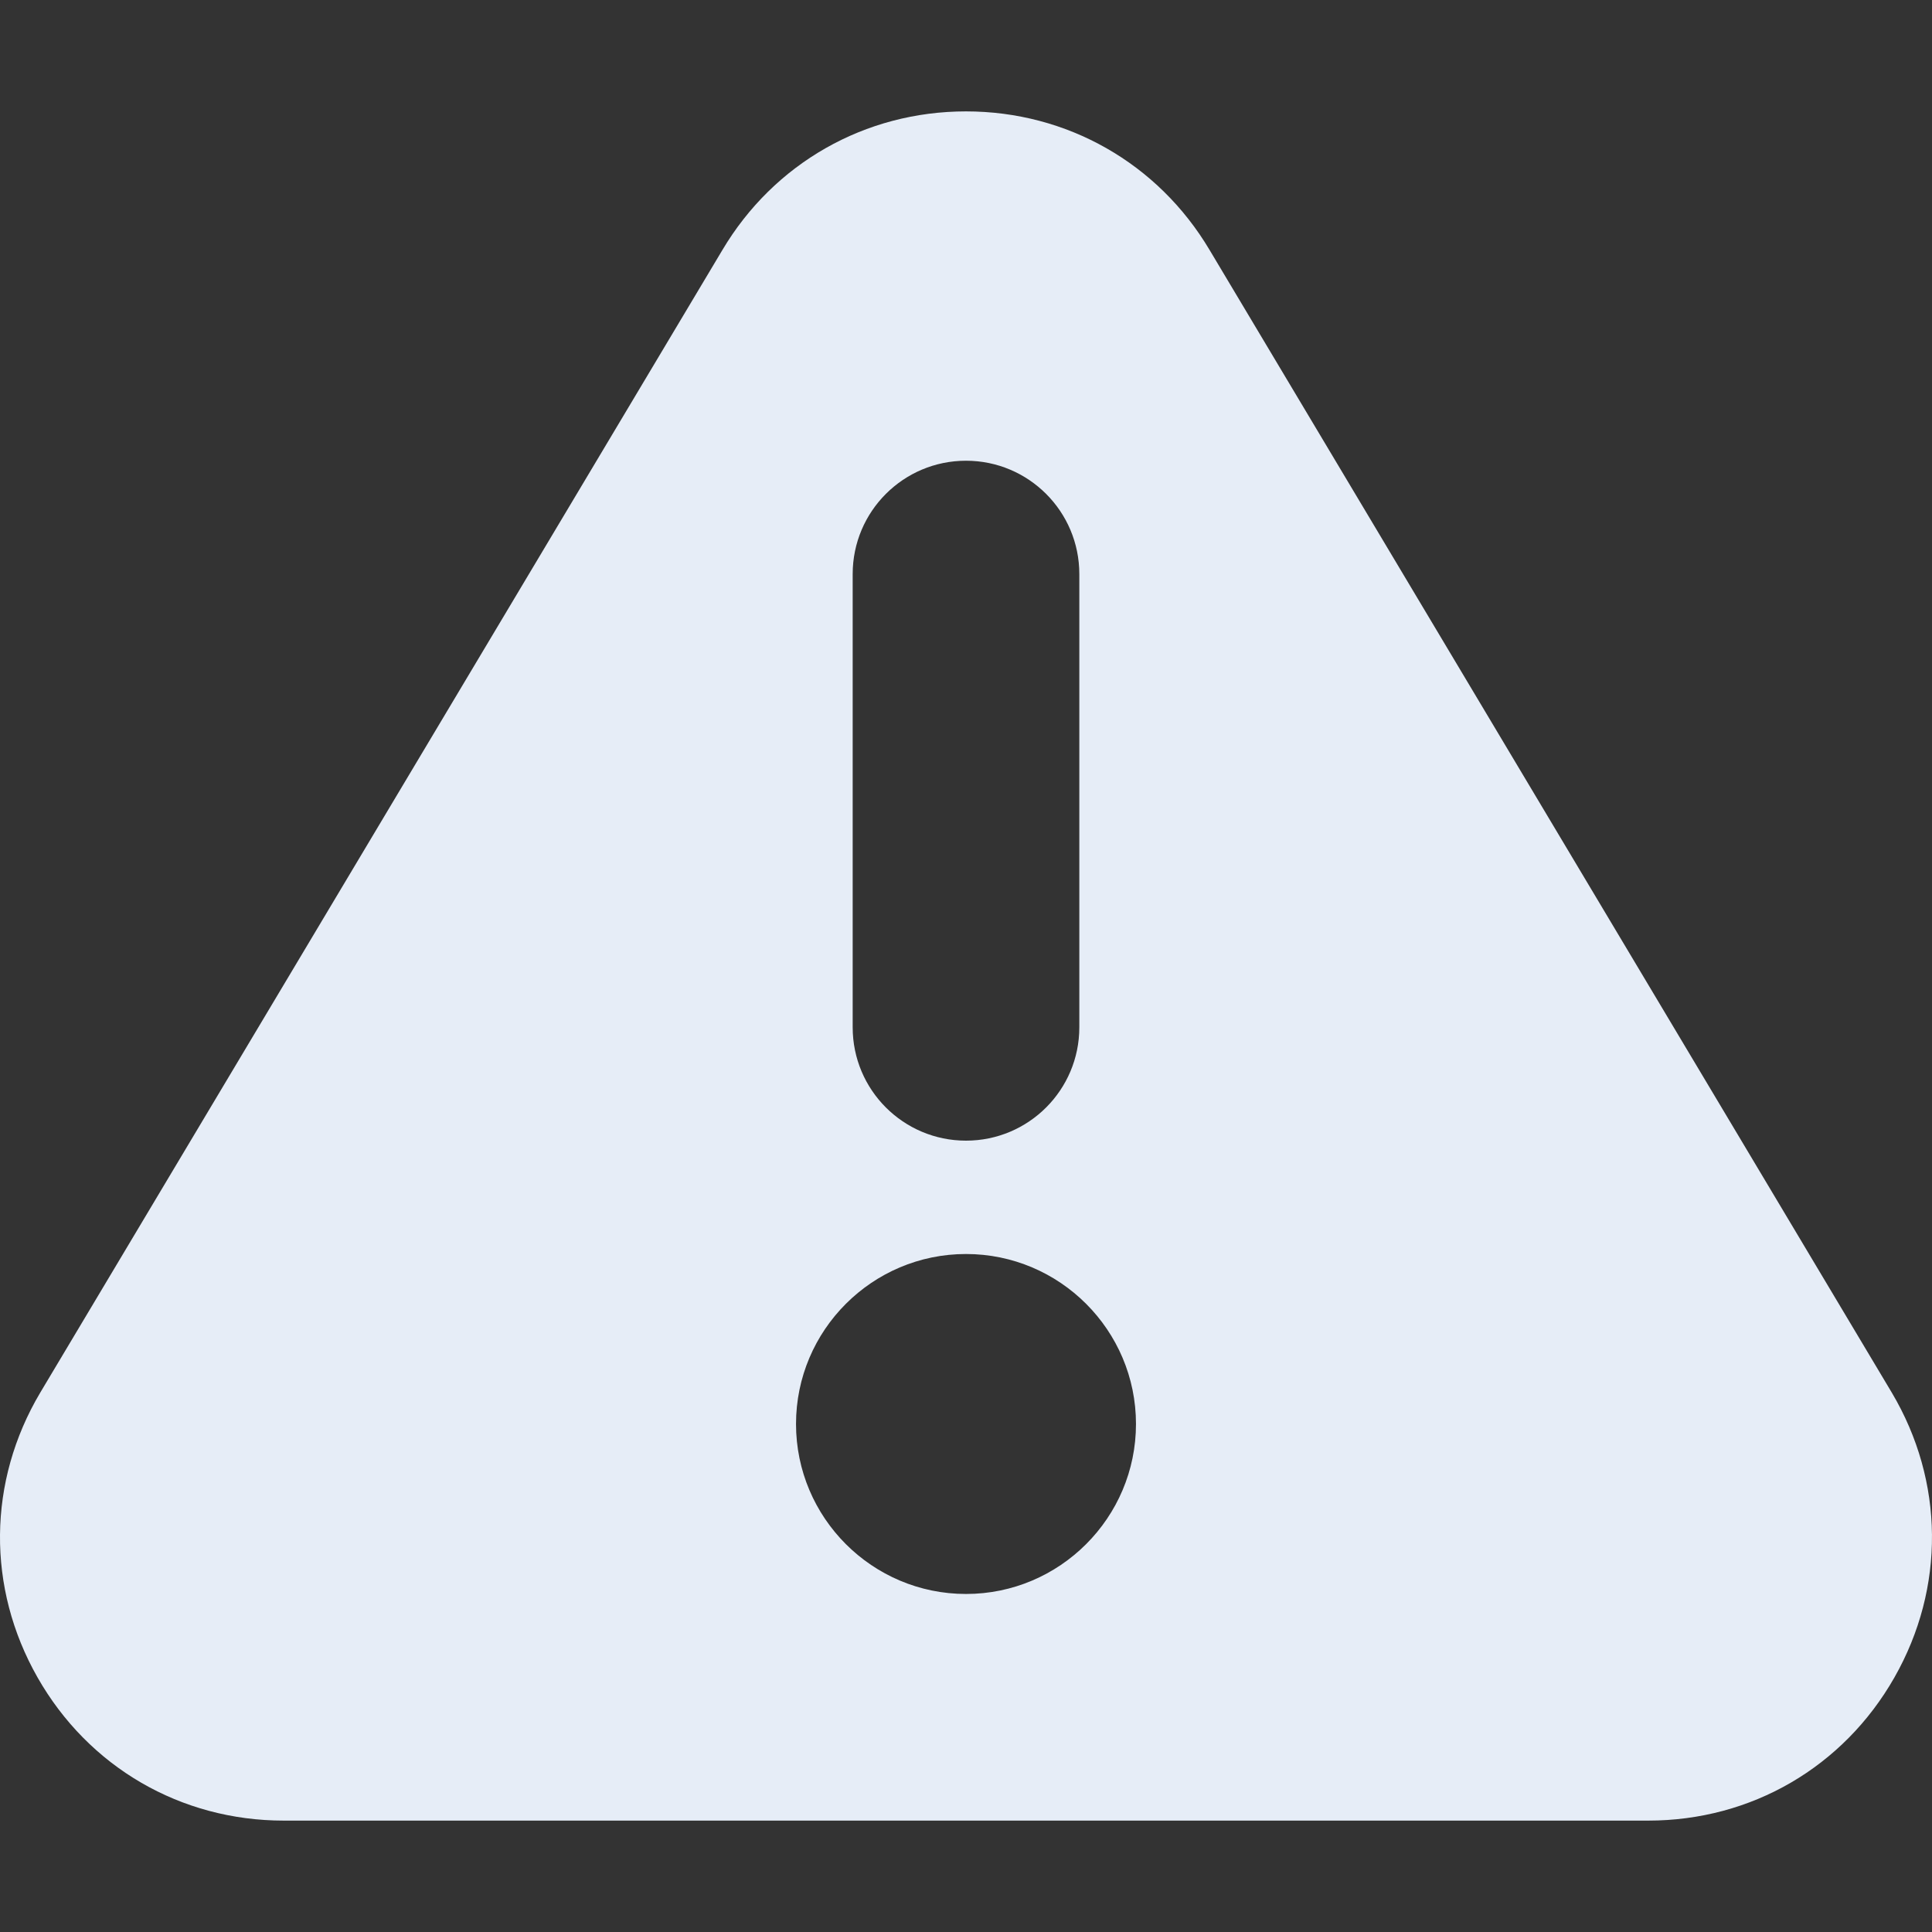 <svg width="55" height="55" viewBox="0 0 55 55" fill="none" xmlns="http://www.w3.org/2000/svg">
<rect x="0" y="0" width="55" height="55" fill="#333333" stroke="none"/>
<g clip-path="url(#clip0_554_799)">
<path d="M53.856 39.646L34.436 7.119C32.968 4.647 30.375 3.171 27.5 3.171C24.625 3.171 22.032 4.647 20.564 7.119L1.145 39.646C-0.354 42.17 -0.383 45.201 1.068 47.752C2.522 50.306 5.142 51.829 8.08 51.829H46.92C49.858 51.829 52.478 50.306 53.931 47.752C55.382 45.201 55.354 42.17 53.856 39.646ZM27.5 13.116C29.282 13.116 30.726 14.56 30.726 16.342V29.246C30.726 31.028 29.282 32.472 27.5 32.472C25.718 32.472 24.274 31.028 24.274 29.246V16.342C24.274 14.56 25.718 13.116 27.5 13.116ZM27.5 45.377C24.831 45.377 22.661 43.206 22.661 40.538C22.661 37.869 24.831 35.699 27.5 35.699C30.168 35.699 32.339 37.869 32.339 40.538C32.339 43.206 30.168 45.377 27.5 45.377Z" fill="#E6EDF7"/>
</g>
<defs>
<clipPath id="clip0_554_799">
<rect width="55" height="55" fill="white"/>
</clipPath>
</defs>
</svg>
